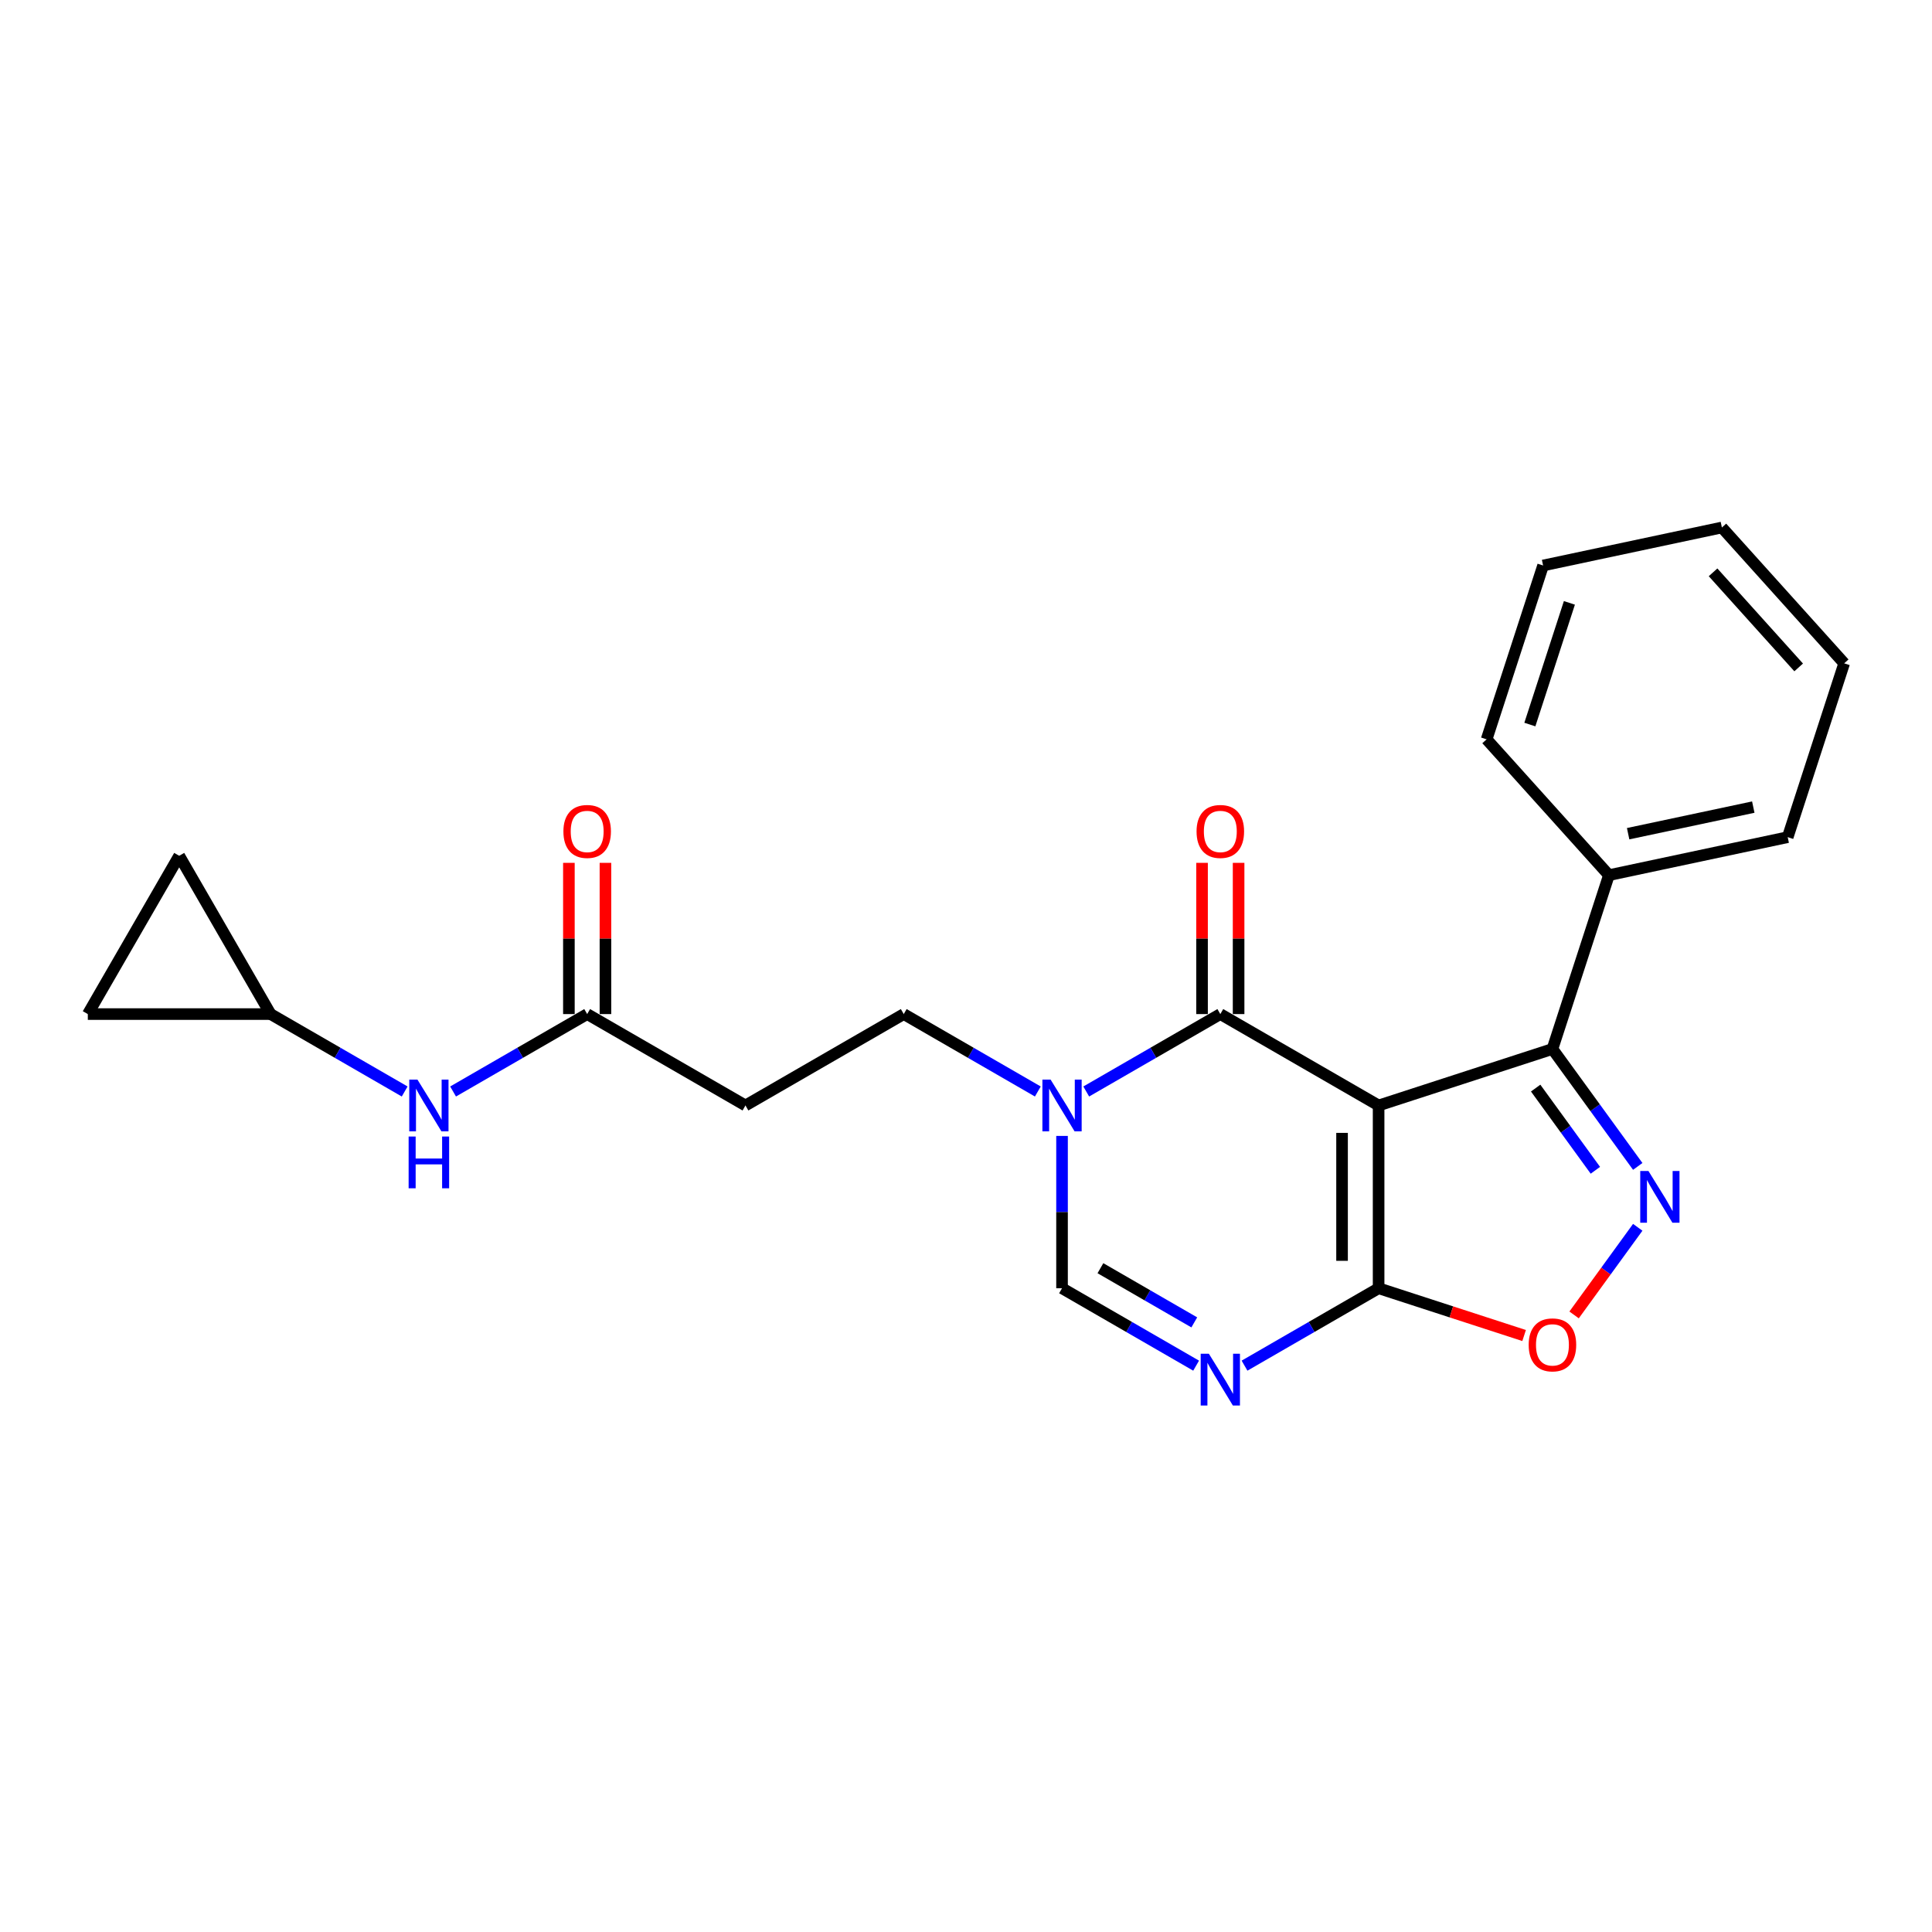 <?xml version='1.0' encoding='iso-8859-1'?>
<svg version='1.1' baseProfile='full'
              xmlns='http://www.w3.org/2000/svg'
                      xmlns:rdkit='http://www.rdkit.org/xml'
                      xmlns:xlink='http://www.w3.org/1999/xlink'
                  xml:space='preserve'
width='1000px' height='1000px' viewBox='0 0 1000 1000'>
<!-- END OF HEADER -->
<rect style='opacity:1.0;fill:#FFFFFF;stroke:none' width='1000' height='1000' x='0' y='0'> </rect>
<path class='bond-0' d='M 713.566,572.189 L 631.636,524.886' style='fill:none;fill-rule:evenodd;stroke:#000000;stroke-width:6px;stroke-linecap:butt;stroke-linejoin:miter;stroke-opacity:1' />
<path class='bond-1' d='M 713.566,572.189 L 713.566,666.793' style='fill:none;fill-rule:evenodd;stroke:#000000;stroke-width:6px;stroke-linecap:butt;stroke-linejoin:miter;stroke-opacity:1' />
<path class='bond-1' d='M 694.645,586.379 L 694.645,652.602' style='fill:none;fill-rule:evenodd;stroke:#000000;stroke-width:6px;stroke-linecap:butt;stroke-linejoin:miter;stroke-opacity:1' />
<path class='bond-4' d='M 713.566,572.189 L 803.54,542.954' style='fill:none;fill-rule:evenodd;stroke:#000000;stroke-width:6px;stroke-linecap:butt;stroke-linejoin:miter;stroke-opacity:1' />
<path class='bond-5' d='M 631.636,524.886 L 596.934,544.922' style='fill:none;fill-rule:evenodd;stroke:#000000;stroke-width:6px;stroke-linecap:butt;stroke-linejoin:miter;stroke-opacity:1' />
<path class='bond-5' d='M 596.934,544.922 L 562.232,564.957' style='fill:none;fill-rule:evenodd;stroke:#0000FF;stroke-width:6px;stroke-linecap:butt;stroke-linejoin:miter;stroke-opacity:1' />
<path class='bond-13' d='M 641.097,524.886 L 641.097,485.749' style='fill:none;fill-rule:evenodd;stroke:#000000;stroke-width:6px;stroke-linecap:butt;stroke-linejoin:miter;stroke-opacity:1' />
<path class='bond-13' d='M 641.097,485.749 L 641.097,446.611' style='fill:none;fill-rule:evenodd;stroke:#FF0000;stroke-width:6px;stroke-linecap:butt;stroke-linejoin:miter;stroke-opacity:1' />
<path class='bond-13' d='M 622.176,524.886 L 622.176,485.749' style='fill:none;fill-rule:evenodd;stroke:#000000;stroke-width:6px;stroke-linecap:butt;stroke-linejoin:miter;stroke-opacity:1' />
<path class='bond-13' d='M 622.176,485.749 L 622.176,446.611' style='fill:none;fill-rule:evenodd;stroke:#FF0000;stroke-width:6px;stroke-linecap:butt;stroke-linejoin:miter;stroke-opacity:1' />
<path class='bond-3' d='M 713.566,666.793 L 678.864,686.828' style='fill:none;fill-rule:evenodd;stroke:#000000;stroke-width:6px;stroke-linecap:butt;stroke-linejoin:miter;stroke-opacity:1' />
<path class='bond-3' d='M 678.864,686.828 L 644.162,706.863' style='fill:none;fill-rule:evenodd;stroke:#0000FF;stroke-width:6px;stroke-linecap:butt;stroke-linejoin:miter;stroke-opacity:1' />
<path class='bond-6' d='M 713.566,666.793 L 751.221,679.028' style='fill:none;fill-rule:evenodd;stroke:#000000;stroke-width:6px;stroke-linecap:butt;stroke-linejoin:miter;stroke-opacity:1' />
<path class='bond-6' d='M 751.221,679.028 L 788.876,691.263' style='fill:none;fill-rule:evenodd;stroke:#FF0000;stroke-width:6px;stroke-linecap:butt;stroke-linejoin:miter;stroke-opacity:1' />
<path class='bond-2' d='M 847.696,603.73 L 825.618,573.342' style='fill:none;fill-rule:evenodd;stroke:#0000FF;stroke-width:6px;stroke-linecap:butt;stroke-linejoin:miter;stroke-opacity:1' />
<path class='bond-2' d='M 825.618,573.342 L 803.54,542.954' style='fill:none;fill-rule:evenodd;stroke:#000000;stroke-width:6px;stroke-linecap:butt;stroke-linejoin:miter;stroke-opacity:1' />
<path class='bond-2' d='M 825.765,605.735 L 810.311,584.463' style='fill:none;fill-rule:evenodd;stroke:#0000FF;stroke-width:6px;stroke-linecap:butt;stroke-linejoin:miter;stroke-opacity:1' />
<path class='bond-2' d='M 810.311,584.463 L 794.856,563.192' style='fill:none;fill-rule:evenodd;stroke:#000000;stroke-width:6px;stroke-linecap:butt;stroke-linejoin:miter;stroke-opacity:1' />
<path class='bond-23' d='M 847.696,635.252 L 831.222,657.927' style='fill:none;fill-rule:evenodd;stroke:#0000FF;stroke-width:6px;stroke-linecap:butt;stroke-linejoin:miter;stroke-opacity:1' />
<path class='bond-23' d='M 831.222,657.927 L 814.747,680.602' style='fill:none;fill-rule:evenodd;stroke:#FF0000;stroke-width:6px;stroke-linecap:butt;stroke-linejoin:miter;stroke-opacity:1' />
<path class='bond-7' d='M 619.111,706.863 L 584.409,686.828' style='fill:none;fill-rule:evenodd;stroke:#0000FF;stroke-width:6px;stroke-linecap:butt;stroke-linejoin:miter;stroke-opacity:1' />
<path class='bond-7' d='M 584.409,686.828 L 549.707,666.793' style='fill:none;fill-rule:evenodd;stroke:#000000;stroke-width:6px;stroke-linecap:butt;stroke-linejoin:miter;stroke-opacity:1' />
<path class='bond-7' d='M 618.161,684.467 L 593.869,670.442' style='fill:none;fill-rule:evenodd;stroke:#0000FF;stroke-width:6px;stroke-linecap:butt;stroke-linejoin:miter;stroke-opacity:1' />
<path class='bond-7' d='M 593.869,670.442 L 569.578,656.417' style='fill:none;fill-rule:evenodd;stroke:#000000;stroke-width:6px;stroke-linecap:butt;stroke-linejoin:miter;stroke-opacity:1' />
<path class='bond-16' d='M 803.54,542.954 L 832.774,452.98' style='fill:none;fill-rule:evenodd;stroke:#000000;stroke-width:6px;stroke-linecap:butt;stroke-linejoin:miter;stroke-opacity:1' />
<path class='bond-11' d='M 537.181,564.957 L 502.479,544.922' style='fill:none;fill-rule:evenodd;stroke:#0000FF;stroke-width:6px;stroke-linecap:butt;stroke-linejoin:miter;stroke-opacity:1' />
<path class='bond-11' d='M 502.479,544.922 L 467.777,524.886' style='fill:none;fill-rule:evenodd;stroke:#000000;stroke-width:6px;stroke-linecap:butt;stroke-linejoin:miter;stroke-opacity:1' />
<path class='bond-24' d='M 549.707,587.95 L 549.707,627.371' style='fill:none;fill-rule:evenodd;stroke:#0000FF;stroke-width:6px;stroke-linecap:butt;stroke-linejoin:miter;stroke-opacity:1' />
<path class='bond-24' d='M 549.707,627.371 L 549.707,666.793' style='fill:none;fill-rule:evenodd;stroke:#000000;stroke-width:6px;stroke-linecap:butt;stroke-linejoin:miter;stroke-opacity:1' />
<path class='bond-8' d='M 303.918,524.886 L 385.848,572.189' style='fill:none;fill-rule:evenodd;stroke:#000000;stroke-width:6px;stroke-linecap:butt;stroke-linejoin:miter;stroke-opacity:1' />
<path class='bond-12' d='M 303.918,524.886 L 269.216,544.922' style='fill:none;fill-rule:evenodd;stroke:#000000;stroke-width:6px;stroke-linecap:butt;stroke-linejoin:miter;stroke-opacity:1' />
<path class='bond-12' d='M 269.216,544.922 L 234.514,564.957' style='fill:none;fill-rule:evenodd;stroke:#0000FF;stroke-width:6px;stroke-linecap:butt;stroke-linejoin:miter;stroke-opacity:1' />
<path class='bond-17' d='M 313.378,524.886 L 313.378,485.749' style='fill:none;fill-rule:evenodd;stroke:#000000;stroke-width:6px;stroke-linecap:butt;stroke-linejoin:miter;stroke-opacity:1' />
<path class='bond-17' d='M 313.378,485.749 L 313.378,446.611' style='fill:none;fill-rule:evenodd;stroke:#FF0000;stroke-width:6px;stroke-linecap:butt;stroke-linejoin:miter;stroke-opacity:1' />
<path class='bond-17' d='M 294.458,524.886 L 294.458,485.749' style='fill:none;fill-rule:evenodd;stroke:#000000;stroke-width:6px;stroke-linecap:butt;stroke-linejoin:miter;stroke-opacity:1' />
<path class='bond-17' d='M 294.458,485.749 L 294.458,446.611' style='fill:none;fill-rule:evenodd;stroke:#FF0000;stroke-width:6px;stroke-linecap:butt;stroke-linejoin:miter;stroke-opacity:1' />
<path class='bond-9' d='M 385.848,572.189 L 467.777,524.886' style='fill:none;fill-rule:evenodd;stroke:#000000;stroke-width:6px;stroke-linecap:butt;stroke-linejoin:miter;stroke-opacity:1' />
<path class='bond-10' d='M 140.059,524.886 L 174.761,544.922' style='fill:none;fill-rule:evenodd;stroke:#000000;stroke-width:6px;stroke-linecap:butt;stroke-linejoin:miter;stroke-opacity:1' />
<path class='bond-10' d='M 174.761,544.922 L 209.463,564.957' style='fill:none;fill-rule:evenodd;stroke:#0000FF;stroke-width:6px;stroke-linecap:butt;stroke-linejoin:miter;stroke-opacity:1' />
<path class='bond-14' d='M 140.059,524.886 L 45.455,524.886' style='fill:none;fill-rule:evenodd;stroke:#000000;stroke-width:6px;stroke-linecap:butt;stroke-linejoin:miter;stroke-opacity:1' />
<path class='bond-15' d='M 140.059,524.886 L 92.757,442.957' style='fill:none;fill-rule:evenodd;stroke:#000000;stroke-width:6px;stroke-linecap:butt;stroke-linejoin:miter;stroke-opacity:1' />
<path class='bond-26' d='M 45.455,524.886 L 92.757,442.957' style='fill:none;fill-rule:evenodd;stroke:#000000;stroke-width:6px;stroke-linecap:butt;stroke-linejoin:miter;stroke-opacity:1' />
<path class='bond-18' d='M 832.774,452.98 L 925.311,433.311' style='fill:none;fill-rule:evenodd;stroke:#000000;stroke-width:6px;stroke-linecap:butt;stroke-linejoin:miter;stroke-opacity:1' />
<path class='bond-18' d='M 842.721,431.523 L 907.497,417.754' style='fill:none;fill-rule:evenodd;stroke:#000000;stroke-width:6px;stroke-linecap:butt;stroke-linejoin:miter;stroke-opacity:1' />
<path class='bond-19' d='M 832.774,452.98 L 769.472,382.676' style='fill:none;fill-rule:evenodd;stroke:#000000;stroke-width:6px;stroke-linecap:butt;stroke-linejoin:miter;stroke-opacity:1' />
<path class='bond-21' d='M 925.311,433.311 L 954.545,343.337' style='fill:none;fill-rule:evenodd;stroke:#000000;stroke-width:6px;stroke-linecap:butt;stroke-linejoin:miter;stroke-opacity:1' />
<path class='bond-20' d='M 769.472,382.676 L 798.706,292.702' style='fill:none;fill-rule:evenodd;stroke:#000000;stroke-width:6px;stroke-linecap:butt;stroke-linejoin:miter;stroke-opacity:1' />
<path class='bond-20' d='M 791.852,375.026 L 812.316,312.045' style='fill:none;fill-rule:evenodd;stroke:#000000;stroke-width:6px;stroke-linecap:butt;stroke-linejoin:miter;stroke-opacity:1' />
<path class='bond-22' d='M 798.706,292.702 L 891.243,273.032' style='fill:none;fill-rule:evenodd;stroke:#000000;stroke-width:6px;stroke-linecap:butt;stroke-linejoin:miter;stroke-opacity:1' />
<path class='bond-25' d='M 954.545,343.337 L 891.243,273.032' style='fill:none;fill-rule:evenodd;stroke:#000000;stroke-width:6px;stroke-linecap:butt;stroke-linejoin:miter;stroke-opacity:1' />
<path class='bond-25' d='M 930.989,345.452 L 886.677,296.239' style='fill:none;fill-rule:evenodd;stroke:#000000;stroke-width:6px;stroke-linecap:butt;stroke-linejoin:miter;stroke-opacity:1' />
<path  class='atom-3' d='M 853.225 606.095
L 862.004 620.285
Q 862.874 621.685, 864.274 624.221
Q 865.675 626.756, 865.75 626.908
L 865.75 606.095
L 869.307 606.095
L 869.307 632.887
L 865.637 632.887
L 856.214 617.371
Q 855.117 615.555, 853.944 613.474
Q 852.808 611.393, 852.468 610.749
L 852.468 632.887
L 848.986 632.887
L 848.986 606.095
L 853.225 606.095
' fill='#0000FF'/>
<path  class='atom-4' d='M 625.714 700.699
L 634.494 714.889
Q 635.364 716.29, 636.764 718.825
Q 638.164 721.36, 638.24 721.512
L 638.24 700.699
L 641.797 700.699
L 641.797 727.491
L 638.126 727.491
L 628.704 711.976
Q 627.606 710.159, 626.433 708.078
Q 625.298 705.997, 624.957 705.353
L 624.957 727.491
L 621.476 727.491
L 621.476 700.699
L 625.714 700.699
' fill='#0000FF'/>
<path  class='atom-6' d='M 543.785 558.793
L 552.564 572.983
Q 553.434 574.383, 554.834 576.919
Q 556.235 579.454, 556.31 579.606
L 556.31 558.793
L 559.867 558.793
L 559.867 585.584
L 556.197 585.584
L 546.774 570.069
Q 545.677 568.253, 544.504 566.172
Q 543.368 564.09, 543.028 563.447
L 543.028 585.584
L 539.546 585.584
L 539.546 558.793
L 543.785 558.793
' fill='#0000FF'/>
<path  class='atom-7' d='M 791.241 696.103
Q 791.241 689.67, 794.42 686.075
Q 797.599 682.48, 803.54 682.48
Q 809.481 682.48, 812.66 686.075
Q 815.839 689.67, 815.839 696.103
Q 815.839 702.611, 812.622 706.32
Q 809.405 709.991, 803.54 709.991
Q 797.637 709.991, 794.42 706.32
Q 791.241 702.649, 791.241 696.103
M 803.54 706.963
Q 807.627 706.963, 809.822 704.239
Q 812.054 701.476, 812.054 696.103
Q 812.054 690.843, 809.822 688.194
Q 807.627 685.507, 803.54 685.507
Q 799.453 685.507, 797.22 688.156
Q 795.026 690.805, 795.026 696.103
Q 795.026 701.514, 797.22 704.239
Q 799.453 706.963, 803.54 706.963
' fill='#FF0000'/>
<path  class='atom-13' d='M 216.066 558.793
L 224.845 572.983
Q 225.716 574.383, 227.116 576.919
Q 228.516 579.454, 228.592 579.606
L 228.592 558.793
L 232.149 558.793
L 232.149 585.584
L 228.478 585.584
L 219.056 570.069
Q 217.958 568.253, 216.785 566.172
Q 215.65 564.09, 215.309 563.447
L 215.309 585.584
L 211.828 585.584
L 211.828 558.793
L 216.066 558.793
' fill='#0000FF'/>
<path  class='atom-13' d='M 211.506 588.264
L 215.139 588.264
L 215.139 599.654
L 228.838 599.654
L 228.838 588.264
L 232.47 588.264
L 232.47 615.056
L 228.838 615.056
L 228.838 602.681
L 215.139 602.681
L 215.139 615.056
L 211.506 615.056
L 211.506 588.264
' fill='#0000FF'/>
<path  class='atom-14' d='M 619.338 430.358
Q 619.338 423.925, 622.517 420.33
Q 625.695 416.735, 631.636 416.735
Q 637.578 416.735, 640.756 420.33
Q 643.935 423.925, 643.935 430.358
Q 643.935 436.867, 640.718 440.575
Q 637.502 444.246, 631.636 444.246
Q 625.733 444.246, 622.517 440.575
Q 619.338 436.905, 619.338 430.358
M 631.636 441.219
Q 635.723 441.219, 637.918 438.494
Q 640.151 435.731, 640.151 430.358
Q 640.151 425.098, 637.918 422.449
Q 635.723 419.762, 631.636 419.762
Q 627.55 419.762, 625.317 422.411
Q 623.122 425.06, 623.122 430.358
Q 623.122 435.769, 625.317 438.494
Q 627.55 441.219, 631.636 441.219
' fill='#FF0000'/>
<path  class='atom-18' d='M 291.619 430.358
Q 291.619 423.925, 294.798 420.33
Q 297.977 416.735, 303.918 416.735
Q 309.859 416.735, 313.038 420.33
Q 316.217 423.925, 316.217 430.358
Q 316.217 436.867, 313 440.575
Q 309.783 444.246, 303.918 444.246
Q 298.015 444.246, 294.798 440.575
Q 291.619 436.905, 291.619 430.358
M 303.918 441.219
Q 308.005 441.219, 310.2 438.494
Q 312.432 435.731, 312.432 430.358
Q 312.432 425.098, 310.2 422.449
Q 308.005 419.762, 303.918 419.762
Q 299.831 419.762, 297.598 422.411
Q 295.404 425.06, 295.404 430.358
Q 295.404 435.769, 297.598 438.494
Q 299.831 441.219, 303.918 441.219
' fill='#FF0000'/>
</svg>
